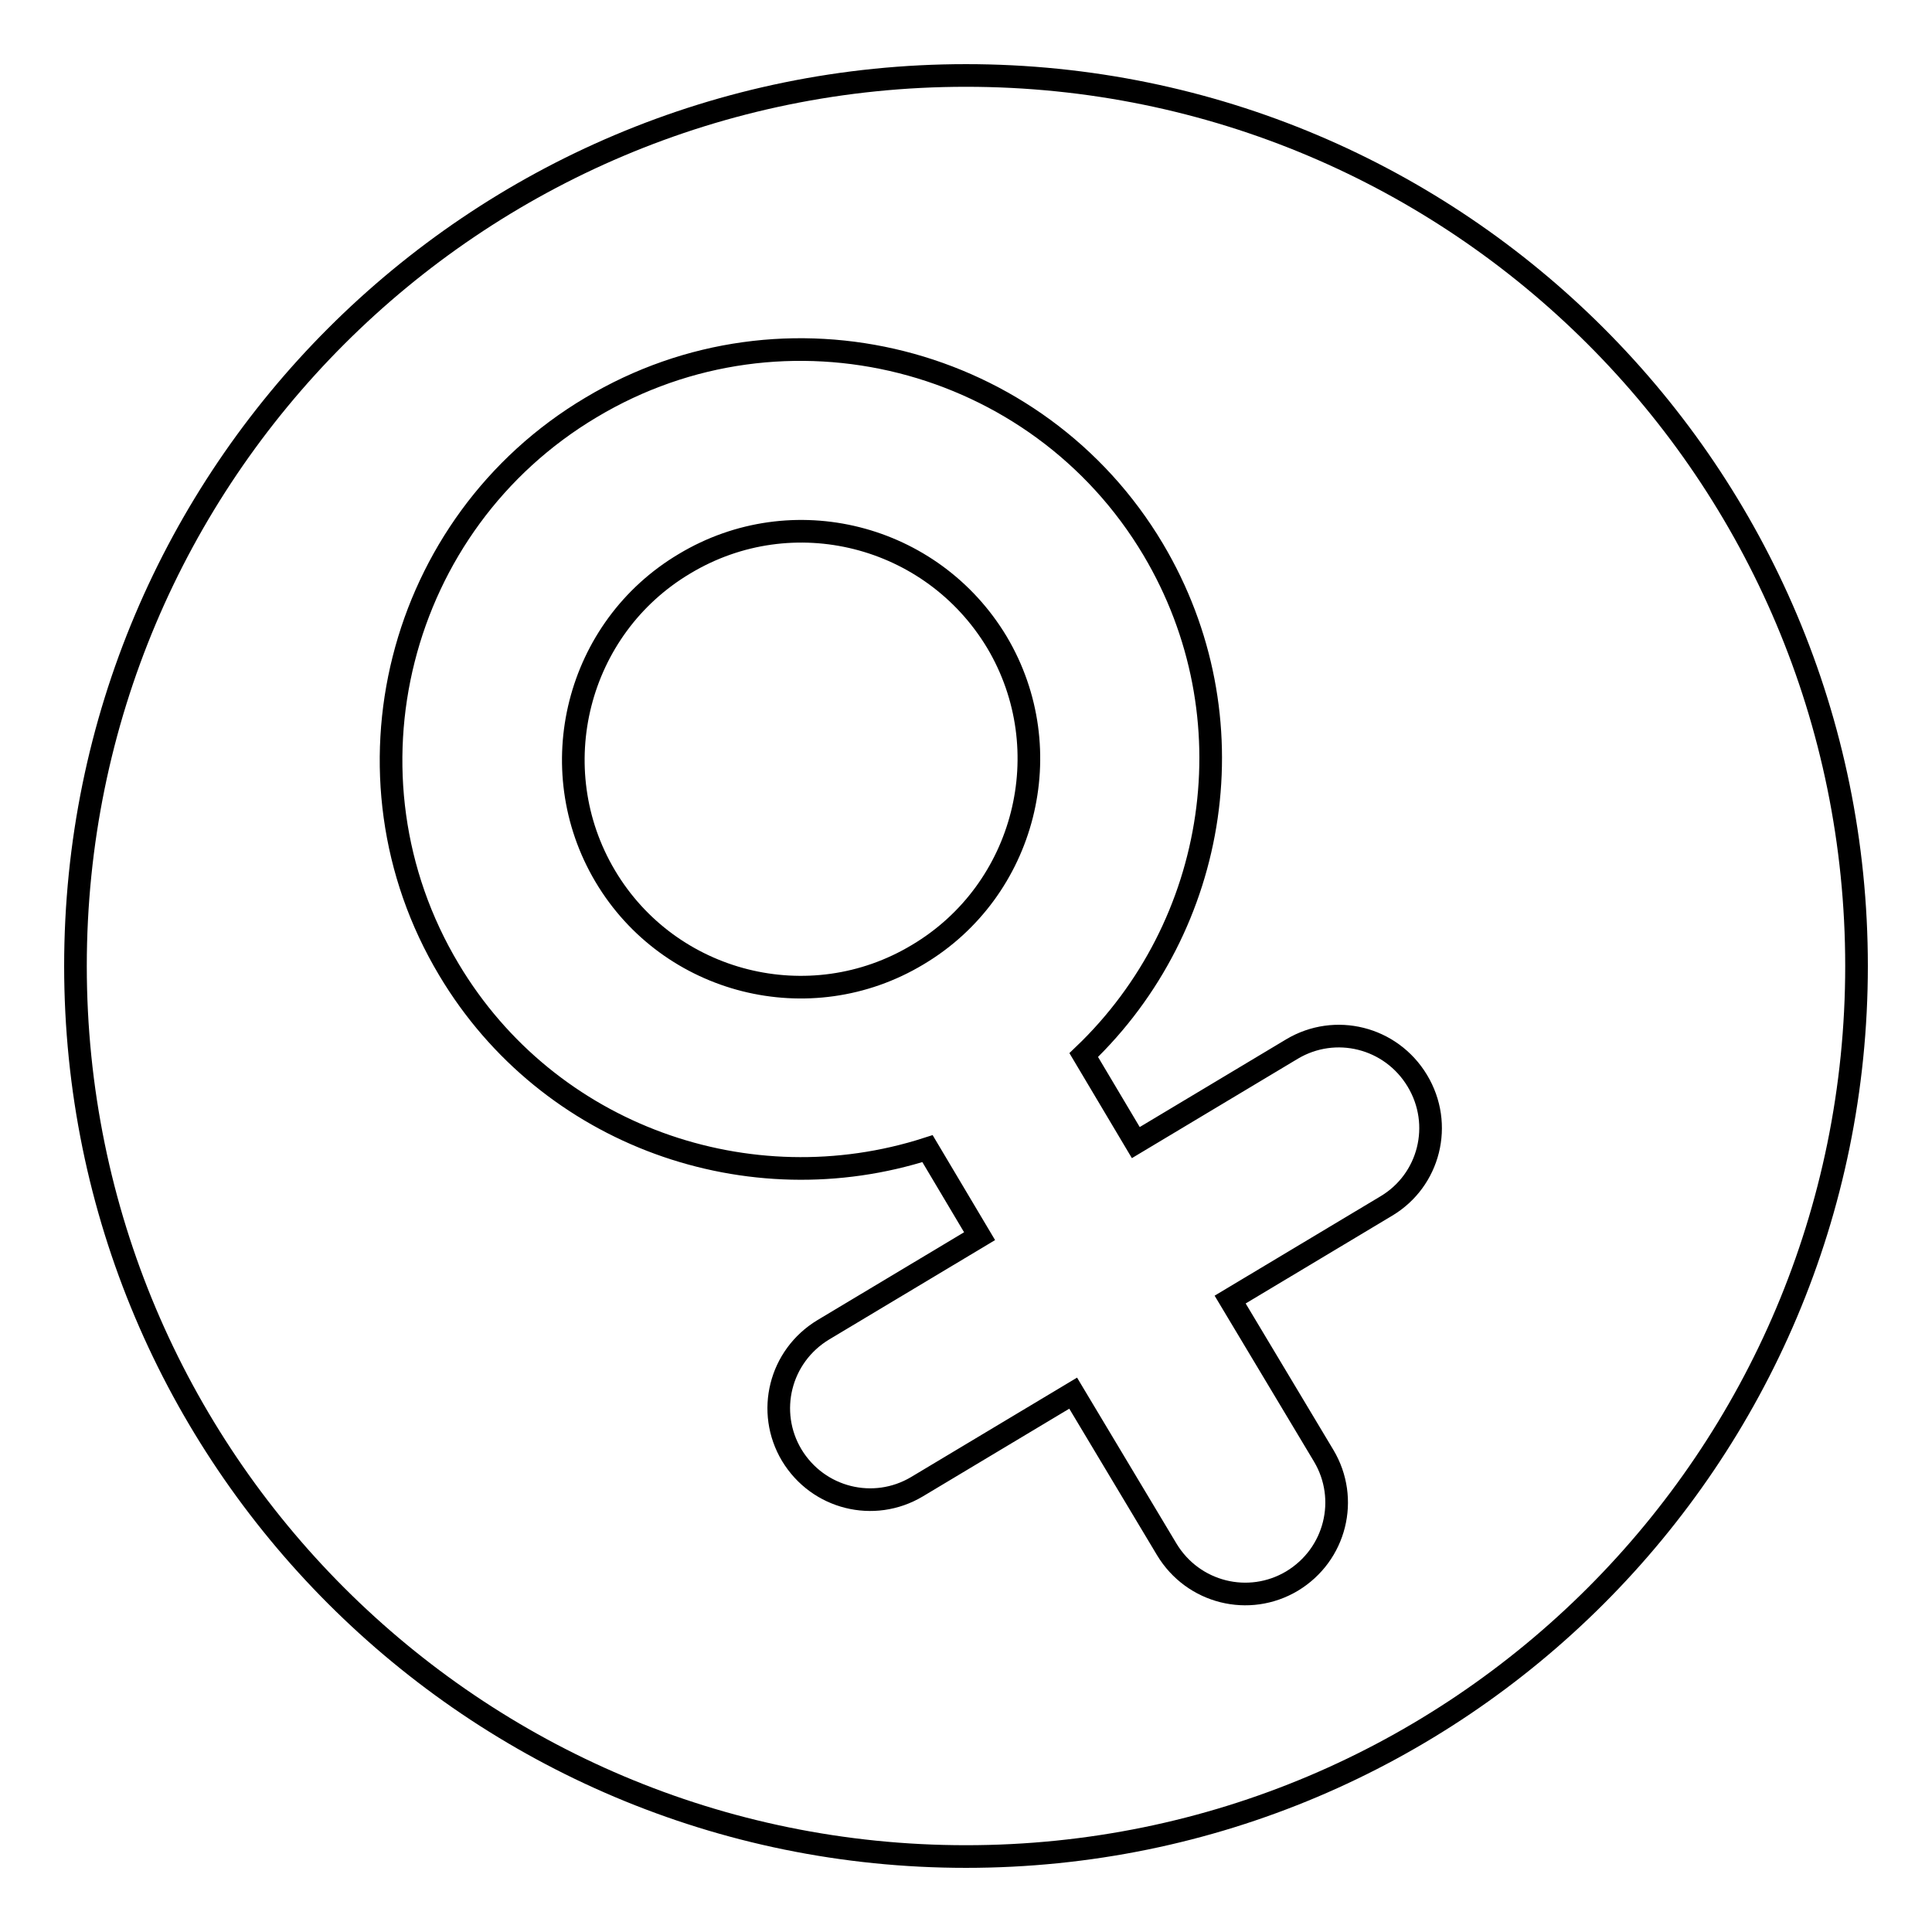 <?xml version="1.0" encoding="utf-8"?>
<!-- Svg Vector Icons : http://www.onlinewebfonts.com/icon -->
<!DOCTYPE svg PUBLIC "-//W3C//DTD SVG 1.1//EN" "http://www.w3.org/Graphics/SVG/1.1/DTD/svg11.dtd">
<svg version="1.1" xmlns="http://www.w3.org/2000/svg" xmlns:xlink="http://www.w3.org/1999/xlink" x="0px" y="0px" viewBox="0 0 256 256" enable-background="new 0 0 256 256" xml:space="preserve">
<g><g><path stroke-width="3" fill-opacity="0" stroke="#000000"  d="M128,10C62.8,10,10,62.8,10,128c0,65.2,52.8,118,118,118c65.2,0,118-52.8,118-118C246,62.8,193.2,10,128,10z M183.7,159.8l-20.7,12.4l12.4,20.7c3.4,5.7,1.6,13.1-4.2,16.6c-5.7,3.4-13.1,1.6-16.6-4.2l-12.4-20.7l-20.7,12.4c-5.7,3.4-13.1,1.6-16.6-4.2c-3.4-5.7-1.6-13.1,4.2-16.6l20.7-12.4l-6.9-11.6c-23.6,7.6-50.2-1.6-63.4-23.7c-15.4-25.7-6.9-59.2,18.8-74.5c25.7-15.4,59.2-6.9,74.5,18.8c13.2,22.2,8.7,49.9-9.2,67l6.9,11.6l20.7-12.4c5.7-3.4,13.1-1.6,16.6,4.2C191.3,149,189.4,156.4,183.7,159.8z"/><path stroke-width="3" fill-opacity="0" stroke="#000000"  d="M90.7,74.7c-14.3,8.5-19,27.1-10.5,41.4c8.5,14.3,27.1,19,41.4,10.4c14.3-8.5,19-27.1,10.5-41.4C123.5,70.8,105,66.1,90.7,74.7z"/></g></g>
</svg>